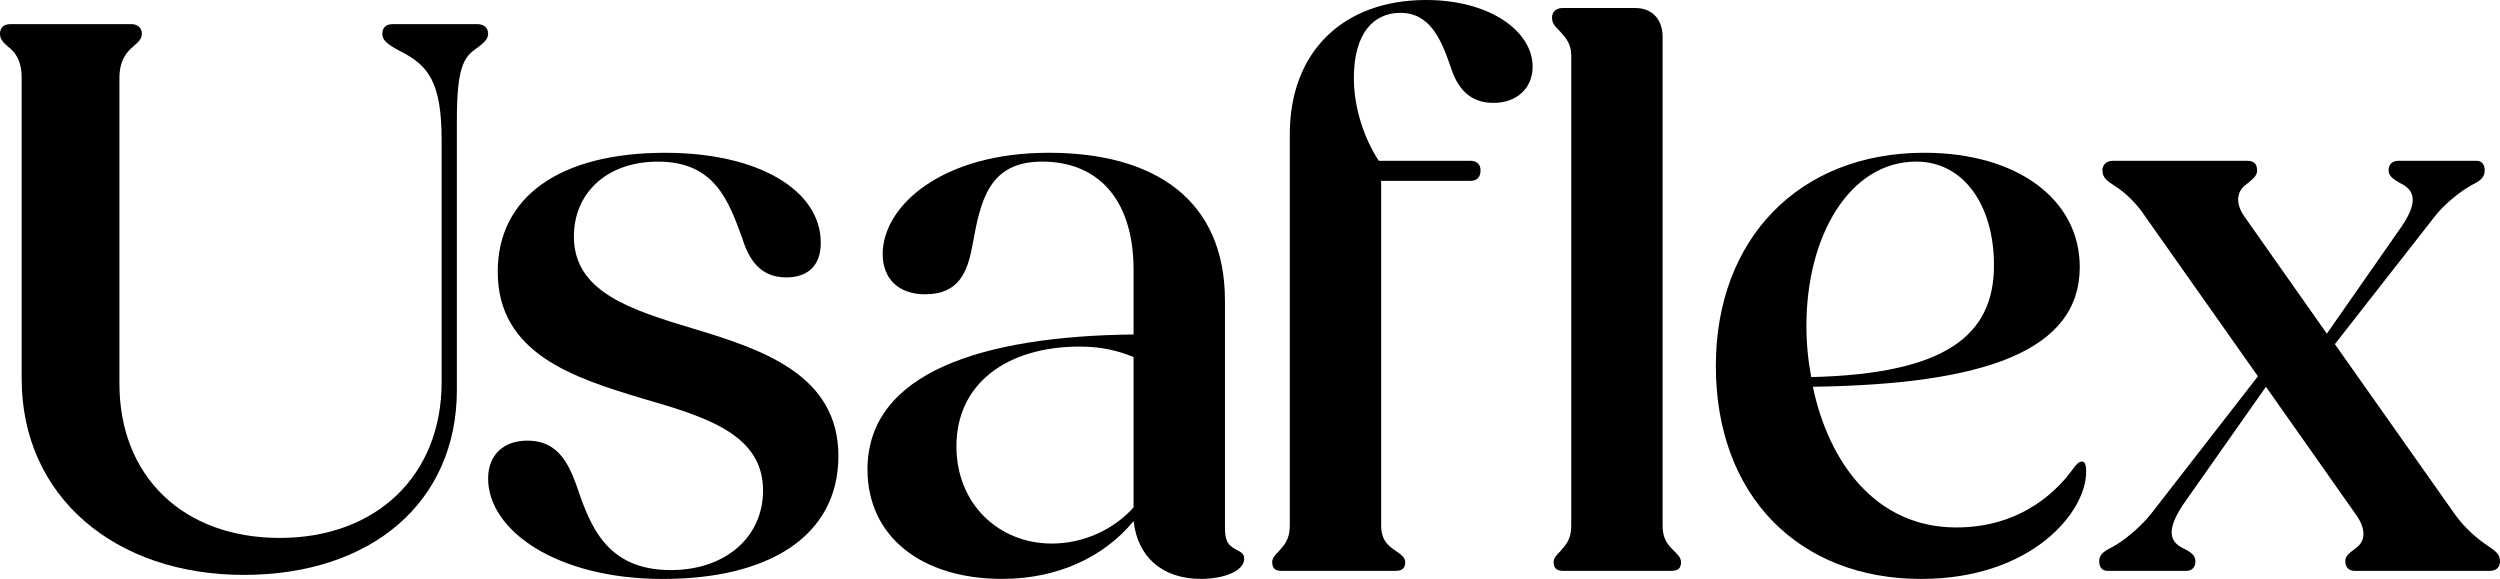 <svg width="95" height="22" viewBox="0 0 95 22" fill="none" xmlns="http://www.w3.org/2000/svg">
<path d="M0.823 2.965C0.823 2.262 0.549 1.955 0.304 1.773C0.091 1.589 0 1.468 0 1.284C0 1.04 0.152 0.917 0.396 0.917H4.995C5.209 0.917 5.391 1.04 5.391 1.284C5.391 1.468 5.269 1.589 5.056 1.773C4.843 1.955 4.538 2.262 4.538 2.965V14.575C4.538 18.119 6.975 20.441 10.63 20.441C14.285 20.441 16.782 18.088 16.782 14.513V5.317C16.782 3.118 16.264 2.475 15.229 1.956C14.71 1.682 14.528 1.529 14.528 1.284C14.528 1.04 14.681 0.918 14.924 0.918H18.153C18.367 0.918 18.549 1.041 18.549 1.284C18.549 1.499 18.367 1.651 18.031 1.895C17.604 2.201 17.361 2.659 17.361 4.553V14.82C17.361 19.067 14.132 21.846 9.259 21.846C4.386 21.846 0.823 18.883 0.823 14.392V2.965Z" fill="black"/>
<path d="M18.549 18.179C18.549 17.293 19.128 16.744 20.042 16.744C21.138 16.744 21.564 17.507 21.899 18.424C22.417 19.952 23.026 21.663 25.493 21.663C27.565 21.663 28.996 20.41 28.996 18.639C28.996 16.53 26.895 15.858 24.458 15.156C21.808 14.361 18.914 13.444 18.914 10.328C18.914 7.486 21.259 5.806 25.281 5.806C28.845 5.806 31.19 7.242 31.19 9.228C31.19 10.145 30.641 10.542 29.88 10.542C28.875 10.542 28.448 9.84 28.204 9.045C27.686 7.64 27.168 6.142 25.006 6.142C23.026 6.142 21.808 7.364 21.808 8.984C21.808 11.091 23.94 11.765 26.376 12.498C29.026 13.292 31.859 14.269 31.859 17.326C31.859 20.382 29.209 22 25.188 22C21.167 22 18.548 20.167 18.548 18.181L18.549 18.179Z" fill="black"/>
<path d="M32.964 17.843C32.964 14.147 37.35 12.772 43.076 12.71V10.266C43.076 7.485 41.644 6.141 39.603 6.141C37.561 6.141 37.258 7.638 36.954 9.319C36.772 10.296 36.466 11.183 35.157 11.183C34.122 11.183 33.542 10.572 33.542 9.655C33.542 7.822 35.796 5.805 39.848 5.805C43.9 5.805 46.548 7.608 46.548 11.426V20.043C46.548 20.563 46.67 20.715 46.944 20.868C47.189 20.991 47.279 21.052 47.279 21.235C47.279 21.693 46.519 21.998 45.635 21.998C44.174 21.998 43.229 21.173 43.077 19.799C41.95 21.173 40.183 21.998 38.081 21.998C35.005 21.998 32.965 20.379 32.965 17.843H32.964ZM39.969 20.655C41.156 20.655 42.314 20.135 43.076 19.28V13.567C42.467 13.322 41.857 13.17 41.035 13.17C38.262 13.17 36.344 14.575 36.344 16.958C36.344 19.157 37.959 20.655 39.969 20.655V20.655Z" fill="black"/>
<path d="M48.343 21.357C48.343 21.204 48.464 21.082 48.585 20.96C48.799 20.716 49.012 20.501 49.012 19.983V5.103C49.012 1.955 51.052 0 54.191 0C56.626 0 58.24 1.192 58.24 2.536C58.24 3.331 57.662 3.91 56.747 3.91C55.833 3.91 55.378 3.331 55.133 2.566C54.768 1.497 54.341 0.488 53.215 0.488C52.179 0.488 51.447 1.282 51.447 2.963C51.447 4.063 51.813 5.223 52.392 6.11H55.865C56.108 6.11 56.261 6.233 56.261 6.476C56.261 6.751 56.108 6.874 55.865 6.874H52.484V19.981C52.484 20.47 52.698 20.684 52.941 20.867C53.215 21.051 53.398 21.172 53.398 21.356C53.398 21.601 53.276 21.692 53.033 21.692H48.678C48.464 21.692 48.343 21.601 48.343 21.356V21.357ZM59.037 21.357C59.037 21.204 59.159 21.082 59.28 20.96C59.494 20.716 59.707 20.501 59.707 19.983V2.109C59.707 1.65 59.493 1.437 59.28 1.192C59.098 1.009 58.976 0.886 58.976 0.673C58.976 0.428 59.158 0.305 59.372 0.305H62.144C62.783 0.305 63.179 0.734 63.179 1.406V19.982C63.179 20.501 63.392 20.715 63.637 20.959C63.759 21.081 63.88 21.203 63.88 21.356C63.88 21.601 63.758 21.692 63.514 21.692H59.403C59.158 21.692 59.037 21.601 59.037 21.356V21.357Z" fill="black"/>
<path d="M65.202 13.902C65.202 9.104 68.34 5.805 73.123 5.805C76.655 5.805 79.031 7.578 79.031 10.144C79.031 13.352 75.376 14.604 68.889 14.697C69.498 17.598 71.295 20.043 74.339 20.043C76.989 20.043 78.33 18.424 78.757 17.843C78.907 17.63 78.999 17.538 79.121 17.538C79.213 17.538 79.274 17.63 79.274 17.935C79.274 19.463 77.203 21.999 72.999 21.999C68.37 21.999 65.202 18.852 65.202 13.903V13.902ZM68.826 14.329C73.944 14.207 75.771 12.741 75.771 10.083C75.771 7.791 74.614 6.141 72.817 6.141C70.29 6.141 68.644 8.953 68.644 12.374C68.644 13.046 68.705 13.688 68.826 14.329Z" fill="black"/>
<path d="M79.769 21.327C79.769 21.052 79.983 20.93 80.288 20.776C80.684 20.563 81.293 20.074 81.718 19.554L85.801 14.299L81.536 8.25C81.172 7.7 80.745 7.303 80.349 7.058C80.075 6.876 79.892 6.753 79.892 6.477C79.892 6.234 80.074 6.111 80.288 6.111H85.406C85.648 6.111 85.77 6.234 85.77 6.477C85.77 6.692 85.617 6.783 85.374 6.997C85.008 7.241 84.918 7.7 85.282 8.22L88.42 12.679L91.254 8.617C91.862 7.73 91.8 7.242 91.222 6.967C90.948 6.813 90.766 6.692 90.766 6.477C90.766 6.234 90.919 6.111 91.13 6.111H94.115C94.297 6.111 94.419 6.234 94.419 6.477C94.419 6.752 94.237 6.875 93.934 7.028C93.538 7.242 92.898 7.73 92.502 8.25L88.725 13.078L93.293 19.554C93.689 20.105 94.177 20.502 94.543 20.746C94.817 20.93 95 21.052 95 21.327C95 21.572 94.847 21.694 94.604 21.694H89.487C89.273 21.694 89.121 21.572 89.121 21.327C89.121 21.113 89.274 21.022 89.548 20.807C89.883 20.564 89.912 20.105 89.548 19.586L86.106 14.697L82.969 19.157C82.36 20.074 82.389 20.564 82.969 20.838C83.273 20.991 83.426 21.113 83.426 21.327C83.426 21.572 83.273 21.694 83.091 21.694H80.105C79.894 21.694 79.77 21.572 79.77 21.327L79.769 21.327Z" fill="black"/>
</svg>
